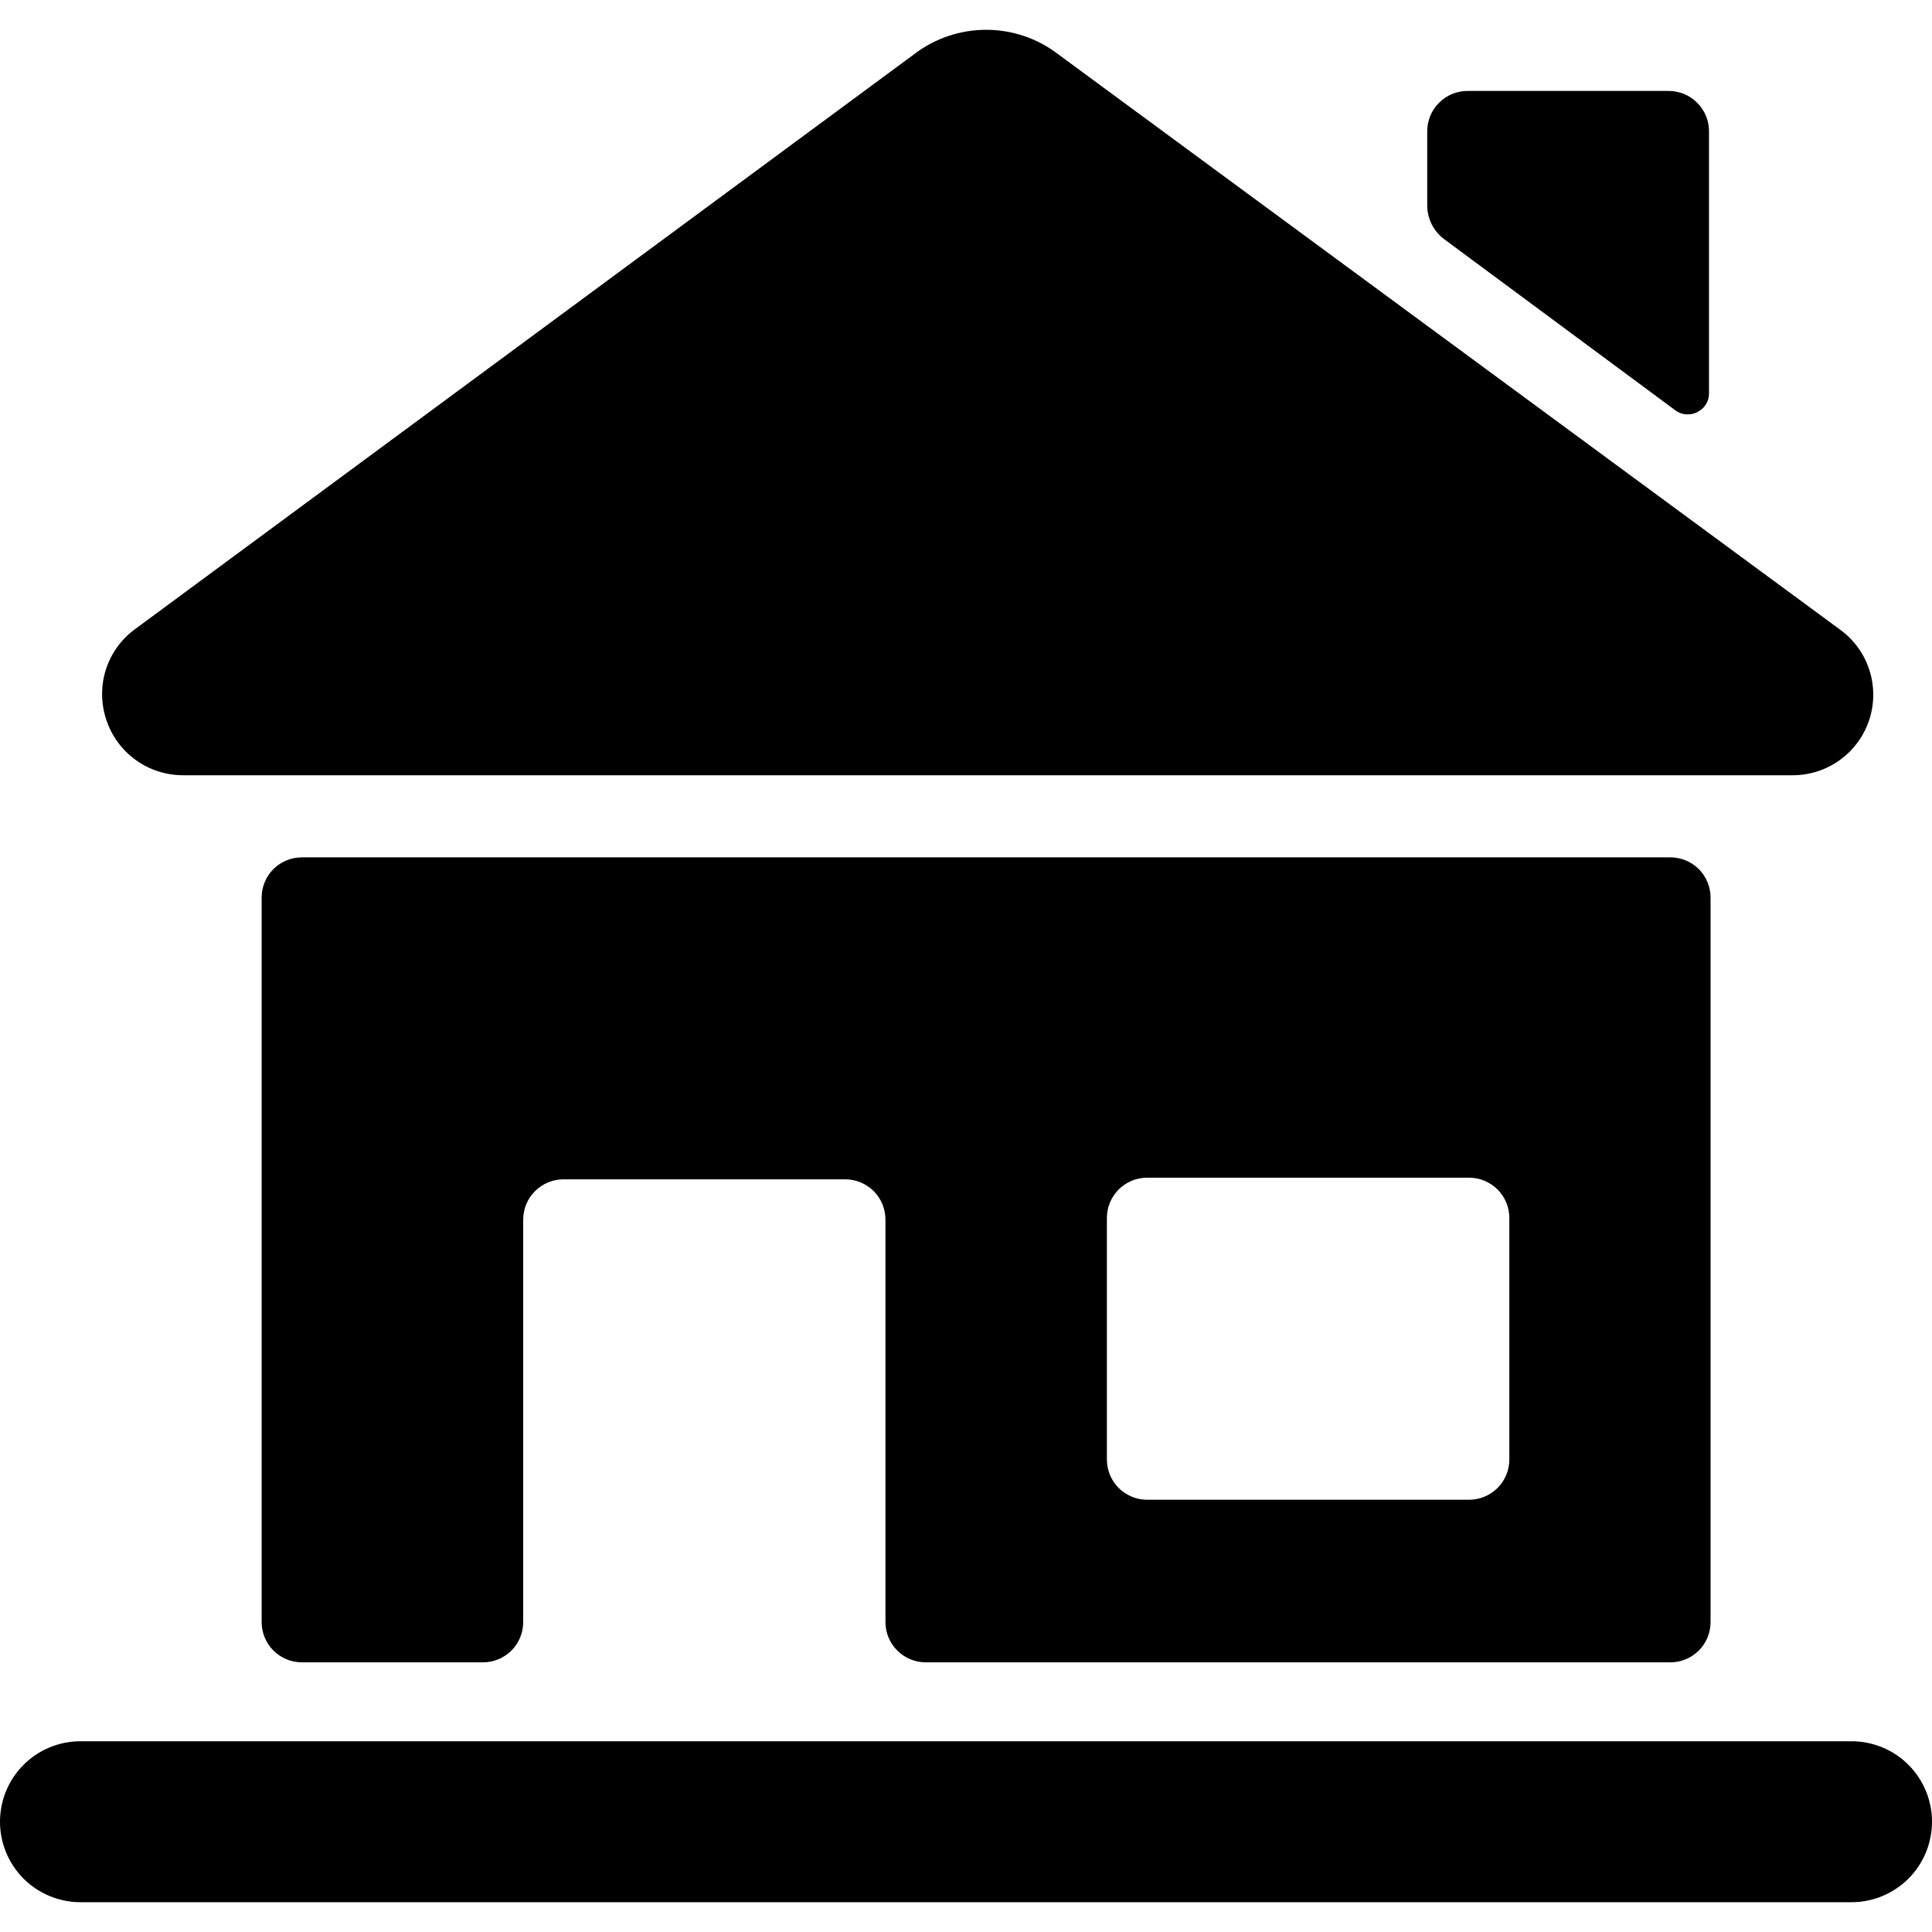 <?xml version="1.0" encoding="UTF-8"?> <svg xmlns="http://www.w3.org/2000/svg" width="26" height="26" viewBox="0 0 26 26" fill="none"><g clip-path="url(#clip0_318_20001)"><path d="M24.917 23.433H1.083C0.796 23.433 0.52 23.547 0.317 23.75C0.114 23.953 0 24.229 0 24.516C0 24.803 0.114 25.079 0.317 25.282C0.52 25.485 0.796 25.599 1.083 25.599H24.917C25.204 25.599 25.48 25.485 25.683 25.282C25.886 25.079 26 24.803 26 24.516C26 24.229 25.886 23.953 25.683 23.75C25.48 23.547 25.204 23.433 24.917 23.433Z" fill="black"></path><path d="M22.565 5.536C22.609 5.563 22.66 5.577 22.712 5.577C22.763 5.577 22.814 5.563 22.858 5.536C22.901 5.513 22.936 5.478 22.961 5.436C22.986 5.394 22.999 5.346 22.999 5.298V1.766C22.999 1.622 22.942 1.485 22.84 1.383C22.738 1.281 22.601 1.224 22.457 1.224H19.749C19.605 1.224 19.467 1.281 19.366 1.383C19.264 1.485 19.207 1.622 19.207 1.766V2.774C19.208 2.86 19.23 2.945 19.269 3.022C19.308 3.099 19.365 3.166 19.434 3.218L22.565 5.536Z" fill="black"></path><path d="M2.46 10.433H24.126C24.354 10.433 24.575 10.361 24.76 10.228C24.944 10.095 25.082 9.908 25.154 9.692C25.226 9.476 25.228 9.243 25.16 9.026C25.093 8.809 24.958 8.619 24.776 8.483L14.235 0.726C13.958 0.515 13.62 0.401 13.271 0.401C12.923 0.401 12.584 0.515 12.307 0.726L1.81 8.472C1.627 8.608 1.491 8.799 1.423 9.017C1.355 9.235 1.358 9.469 1.43 9.685C1.501 9.902 1.639 10.091 1.824 10.226C2.009 10.36 2.231 10.432 2.46 10.433Z" fill="black"></path><path d="M12.458 22.371H22.479C22.622 22.371 22.76 22.314 22.862 22.212C22.963 22.111 23.02 21.973 23.02 21.829V12.079C23.02 11.936 22.963 11.798 22.862 11.696C22.76 11.595 22.622 11.538 22.479 11.538H4.062C3.919 11.538 3.781 11.595 3.679 11.696C3.578 11.798 3.521 11.936 3.521 12.079V21.829C3.521 21.973 3.578 22.111 3.679 22.212C3.781 22.314 3.919 22.371 4.062 22.371H6.5C6.643 22.371 6.781 22.314 6.883 22.212C6.984 22.111 7.041 21.973 7.041 21.829V16.413C7.041 16.269 7.098 16.131 7.2 16.03C7.302 15.928 7.439 15.871 7.583 15.871H11.375C11.518 15.871 11.656 15.928 11.758 16.03C11.859 16.131 11.916 16.269 11.916 16.413V21.829C11.916 21.973 11.973 22.111 12.075 22.212C12.177 22.314 12.314 22.371 12.458 22.371ZM14.896 16.391C14.896 16.247 14.953 16.11 15.054 16.008C15.156 15.906 15.293 15.849 15.437 15.849H19.77C19.914 15.849 20.052 15.906 20.154 16.008C20.255 16.11 20.312 16.247 20.312 16.391V19.641C20.312 19.785 20.255 19.922 20.154 20.024C20.052 20.125 19.914 20.183 19.77 20.183H15.437C15.293 20.183 15.156 20.125 15.054 20.024C14.953 19.922 14.896 19.785 14.896 19.641V16.391Z" fill="black"></path></g><defs><clipPath id="clip0_318_20001"><rect width="26" height="26" fill="white"></rect></clipPath></defs></svg> 